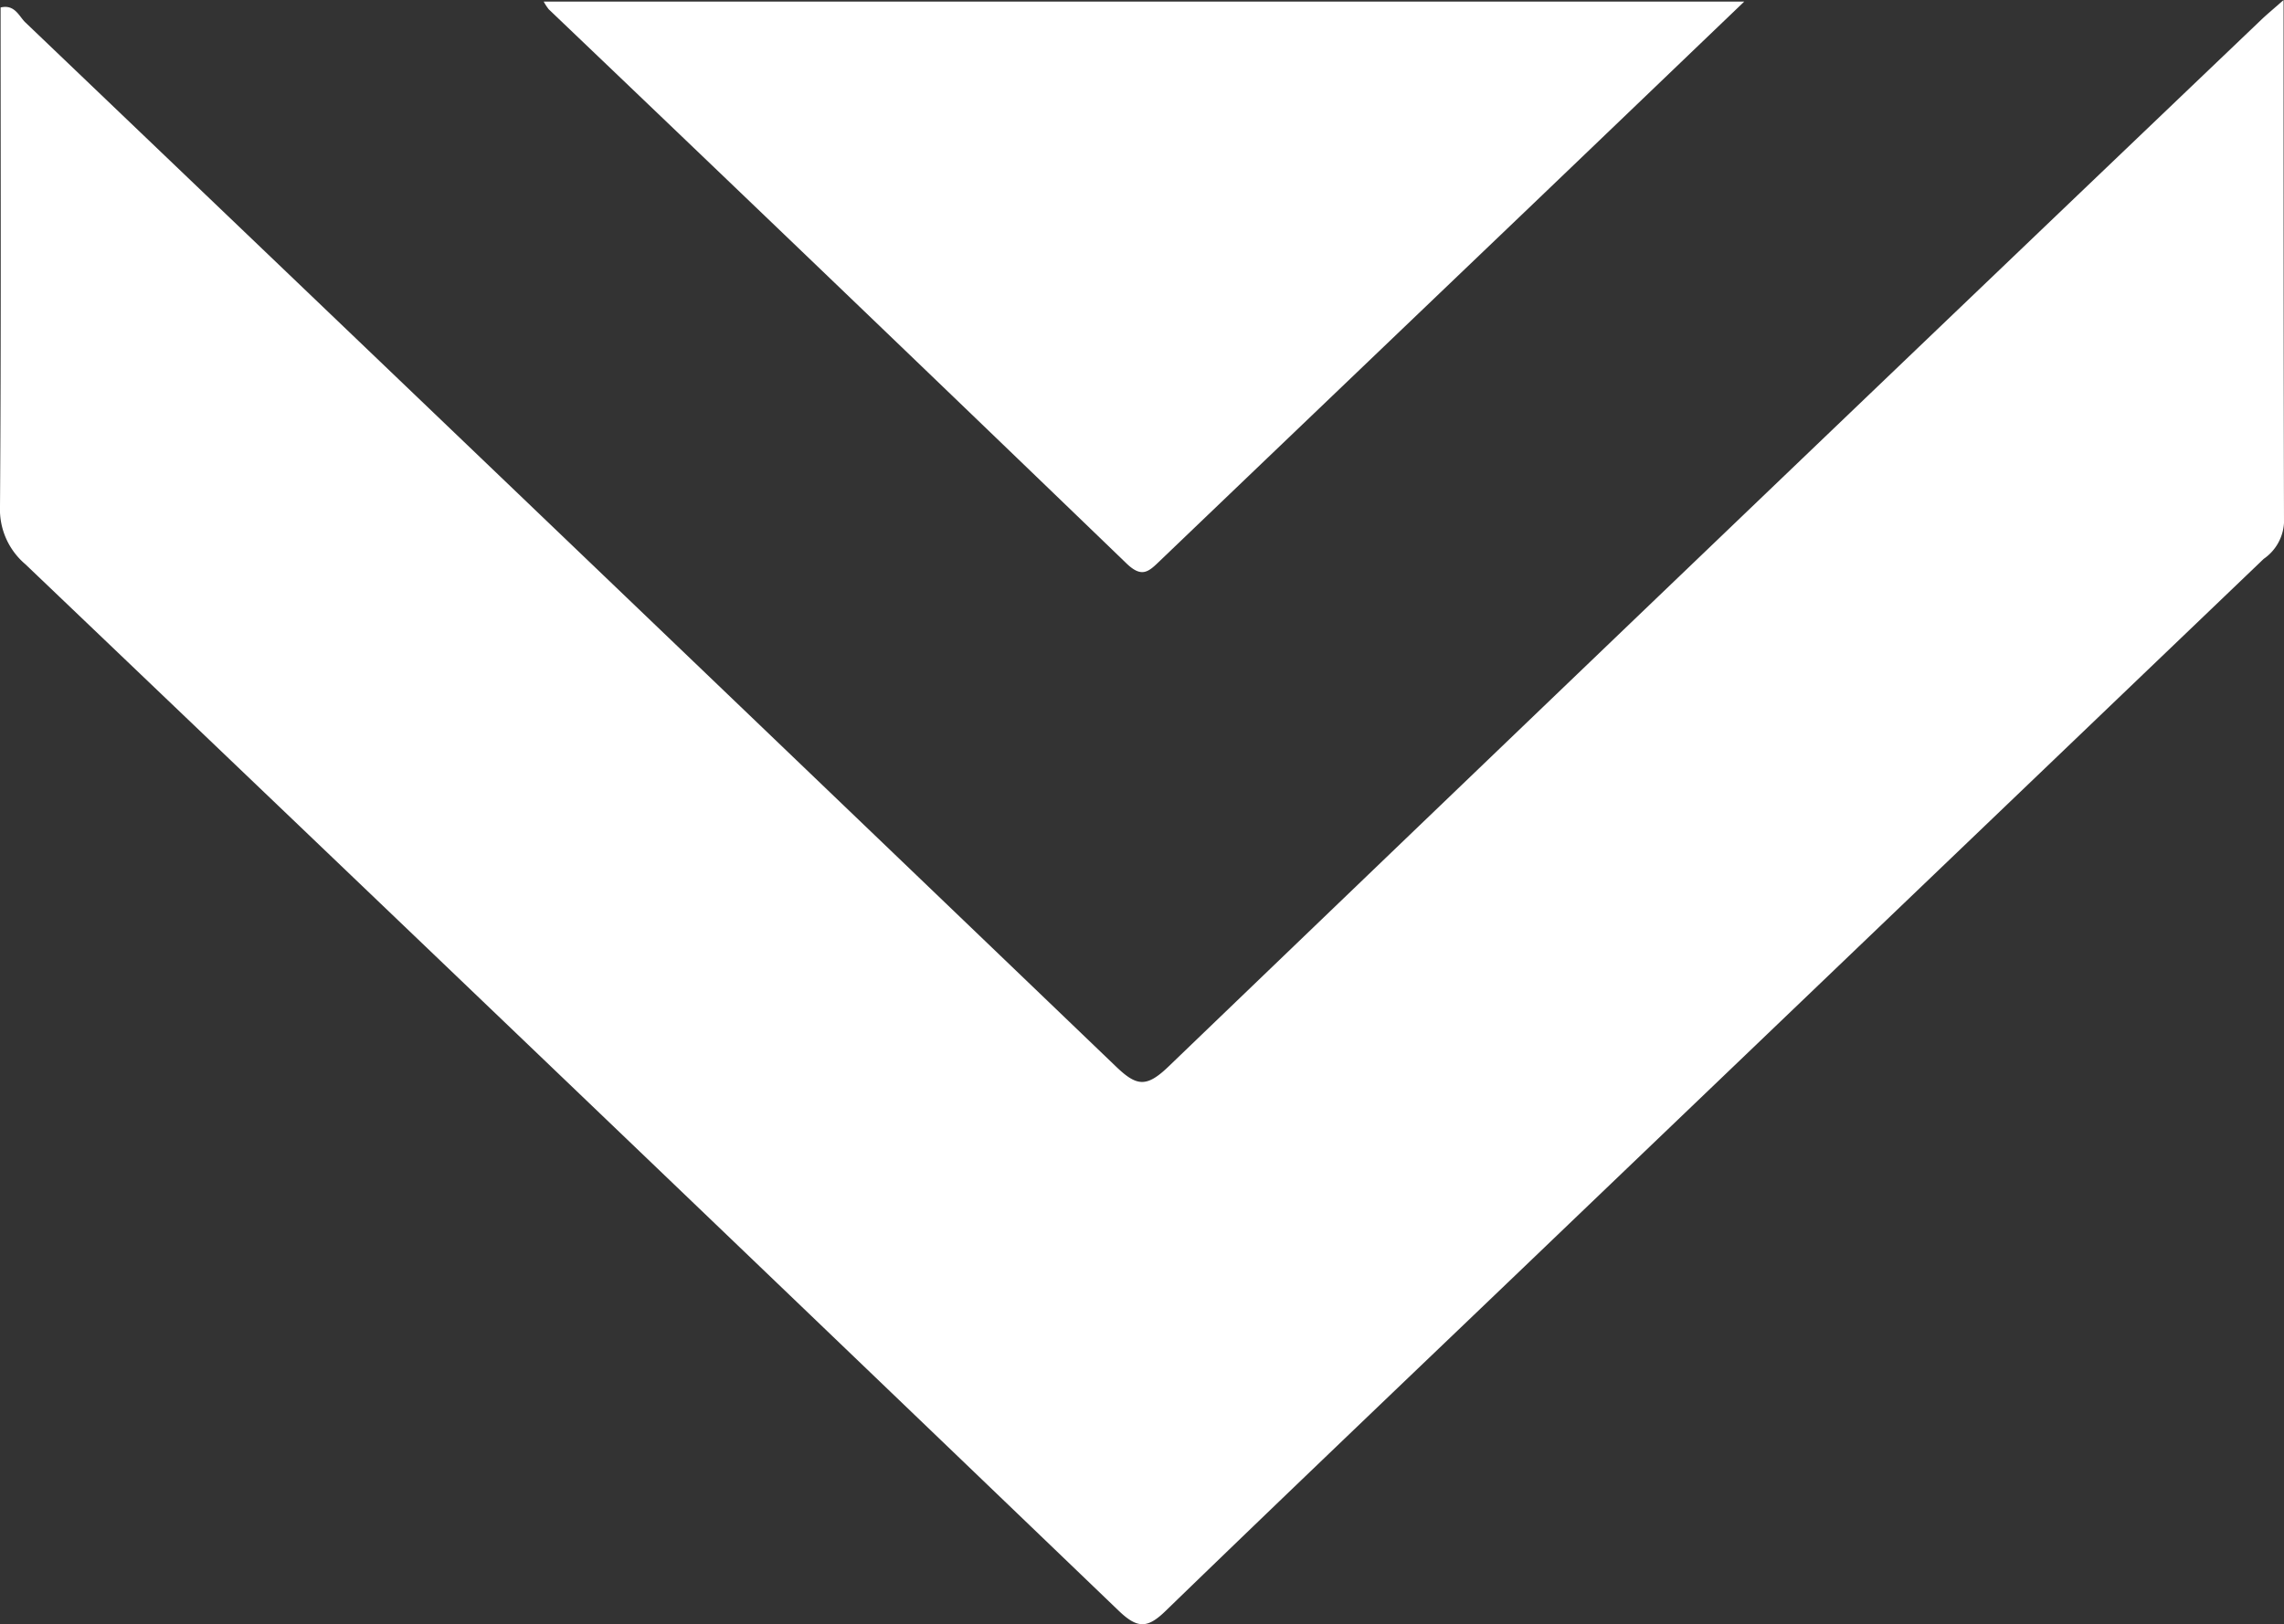 <svg xmlns="http://www.w3.org/2000/svg" viewBox="0 0 37.56 26.716"><rect x="0" y="0" width="37.56" height="26.716" fill="#333333" stroke="none"/><g transform="translate(-940.912 -1028.295)"><path d="M26.716,37.553c-2.95,0-5.776,0-8.6.007a.771.771,0,0,1-.592-.333L6.593,25.811C4.472,23.6,2.359,21.377.225,19.175c-.3-.306-.3-.47,0-.782Q8.844,9.418,17.437.415A1.182,1.182,0,0,1,18.385,0c2.735.019,5.47.01,8.208.01.055.229-.138.3-.239.4Q17.772,9.39,9.175,18.35c-.327.34-.351.5-.009.859q8.626,8.972,17.221,17.973C26.473,37.271,26.552,37.368,26.716,37.553Z" transform="translate(940.912 1055.011) rotate(-90)" fill="#fff"></path><path data-name="Path 10" d="M9.382,19.743c-1.15-1.2-2.24-2.336-3.329-3.474Q3.123,13.205.19,10.141c-.182-.189-.3-.3-.047-.56Q4.711,4.844,9.255.083A.9.9,0,0,1,9.382,0Z" transform="translate(949.853 1037.703) rotate(-90)" fill="#fff"></path></g></svg>